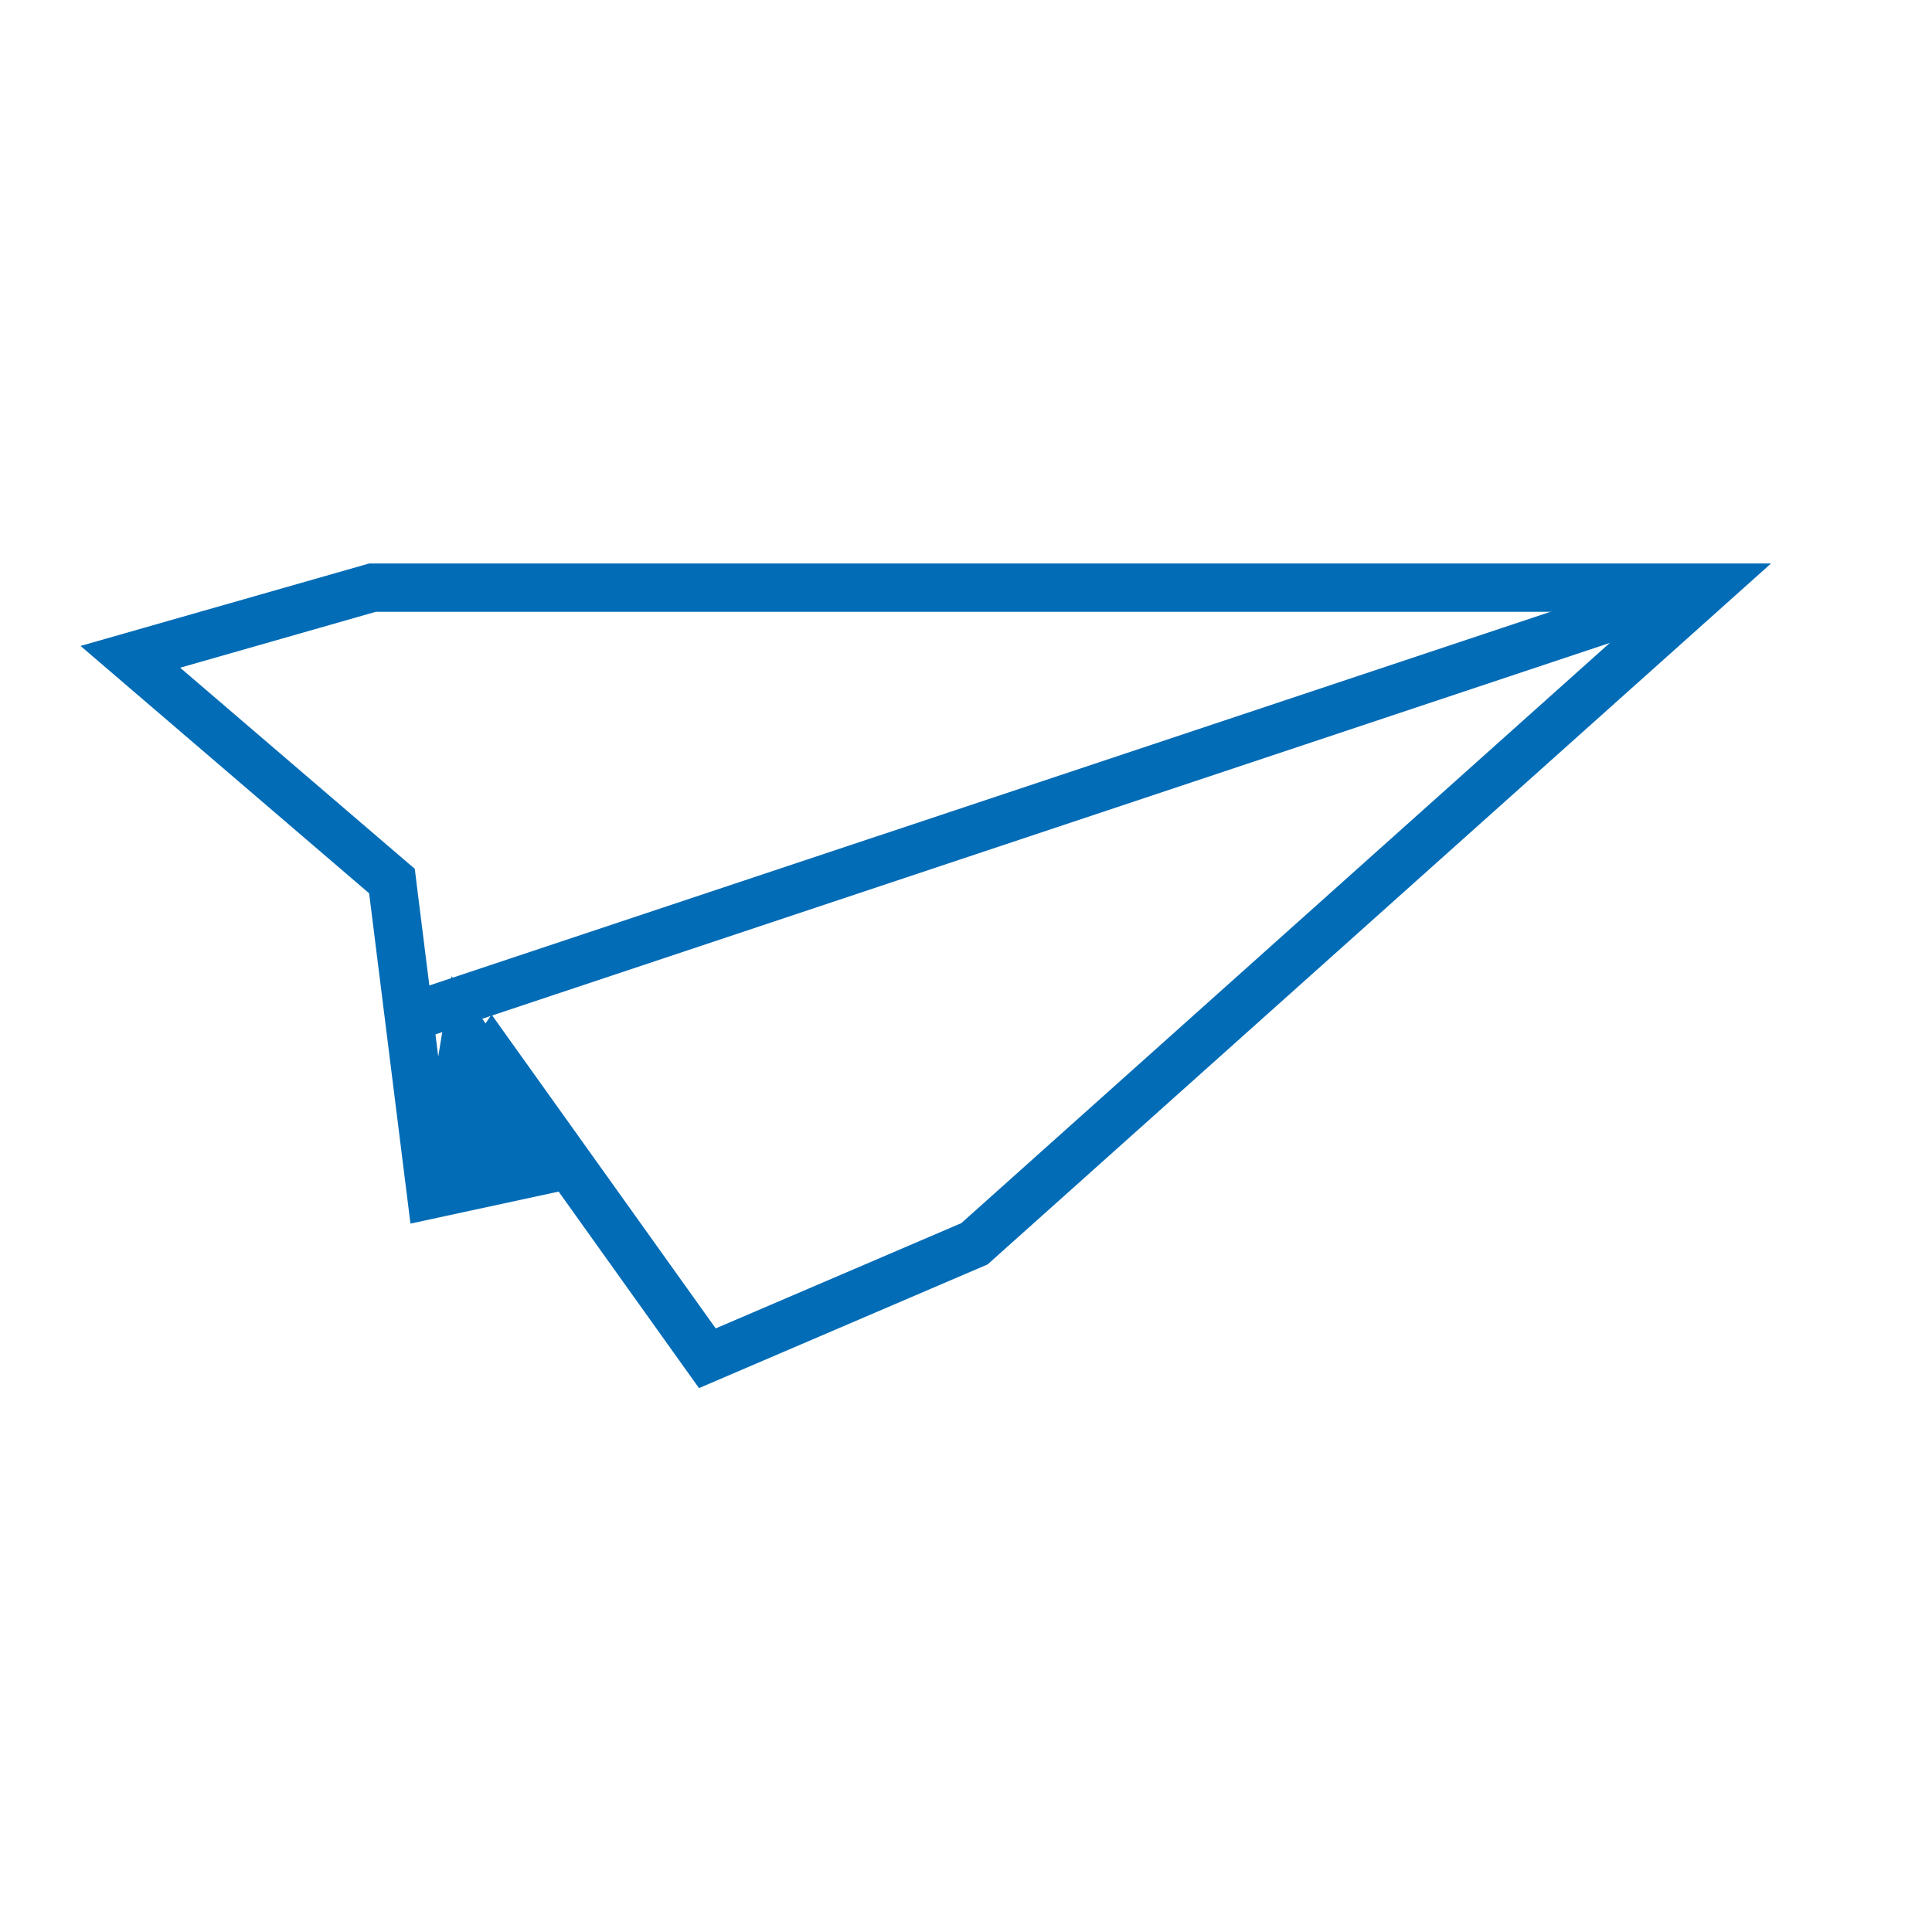 <svg width="32" height="32" viewBox="0 0 32 32" fill="none" xmlns="http://www.w3.org/2000/svg">
    <path d="M9.941 19.588L6.797 20.267L7.48 16.169L9.941 19.588Z" fill="#026CB6" />
    <path d="M6.511 14.747L6.492 14.593L6.375 14.493L2.159 10.879L6.17 9.733H28.287L16.14 20.601L11.716 22.497L8.489 17.979L8.152 17.507L7.83 17.989L7.061 19.143L6.511 14.747Z" stroke="#026CB6" stroke-width="0.8" />
    <path d="M6.797 16.849L27.285 10.02" stroke="#026CB6" stroke-width="0.8" />
</svg>
    